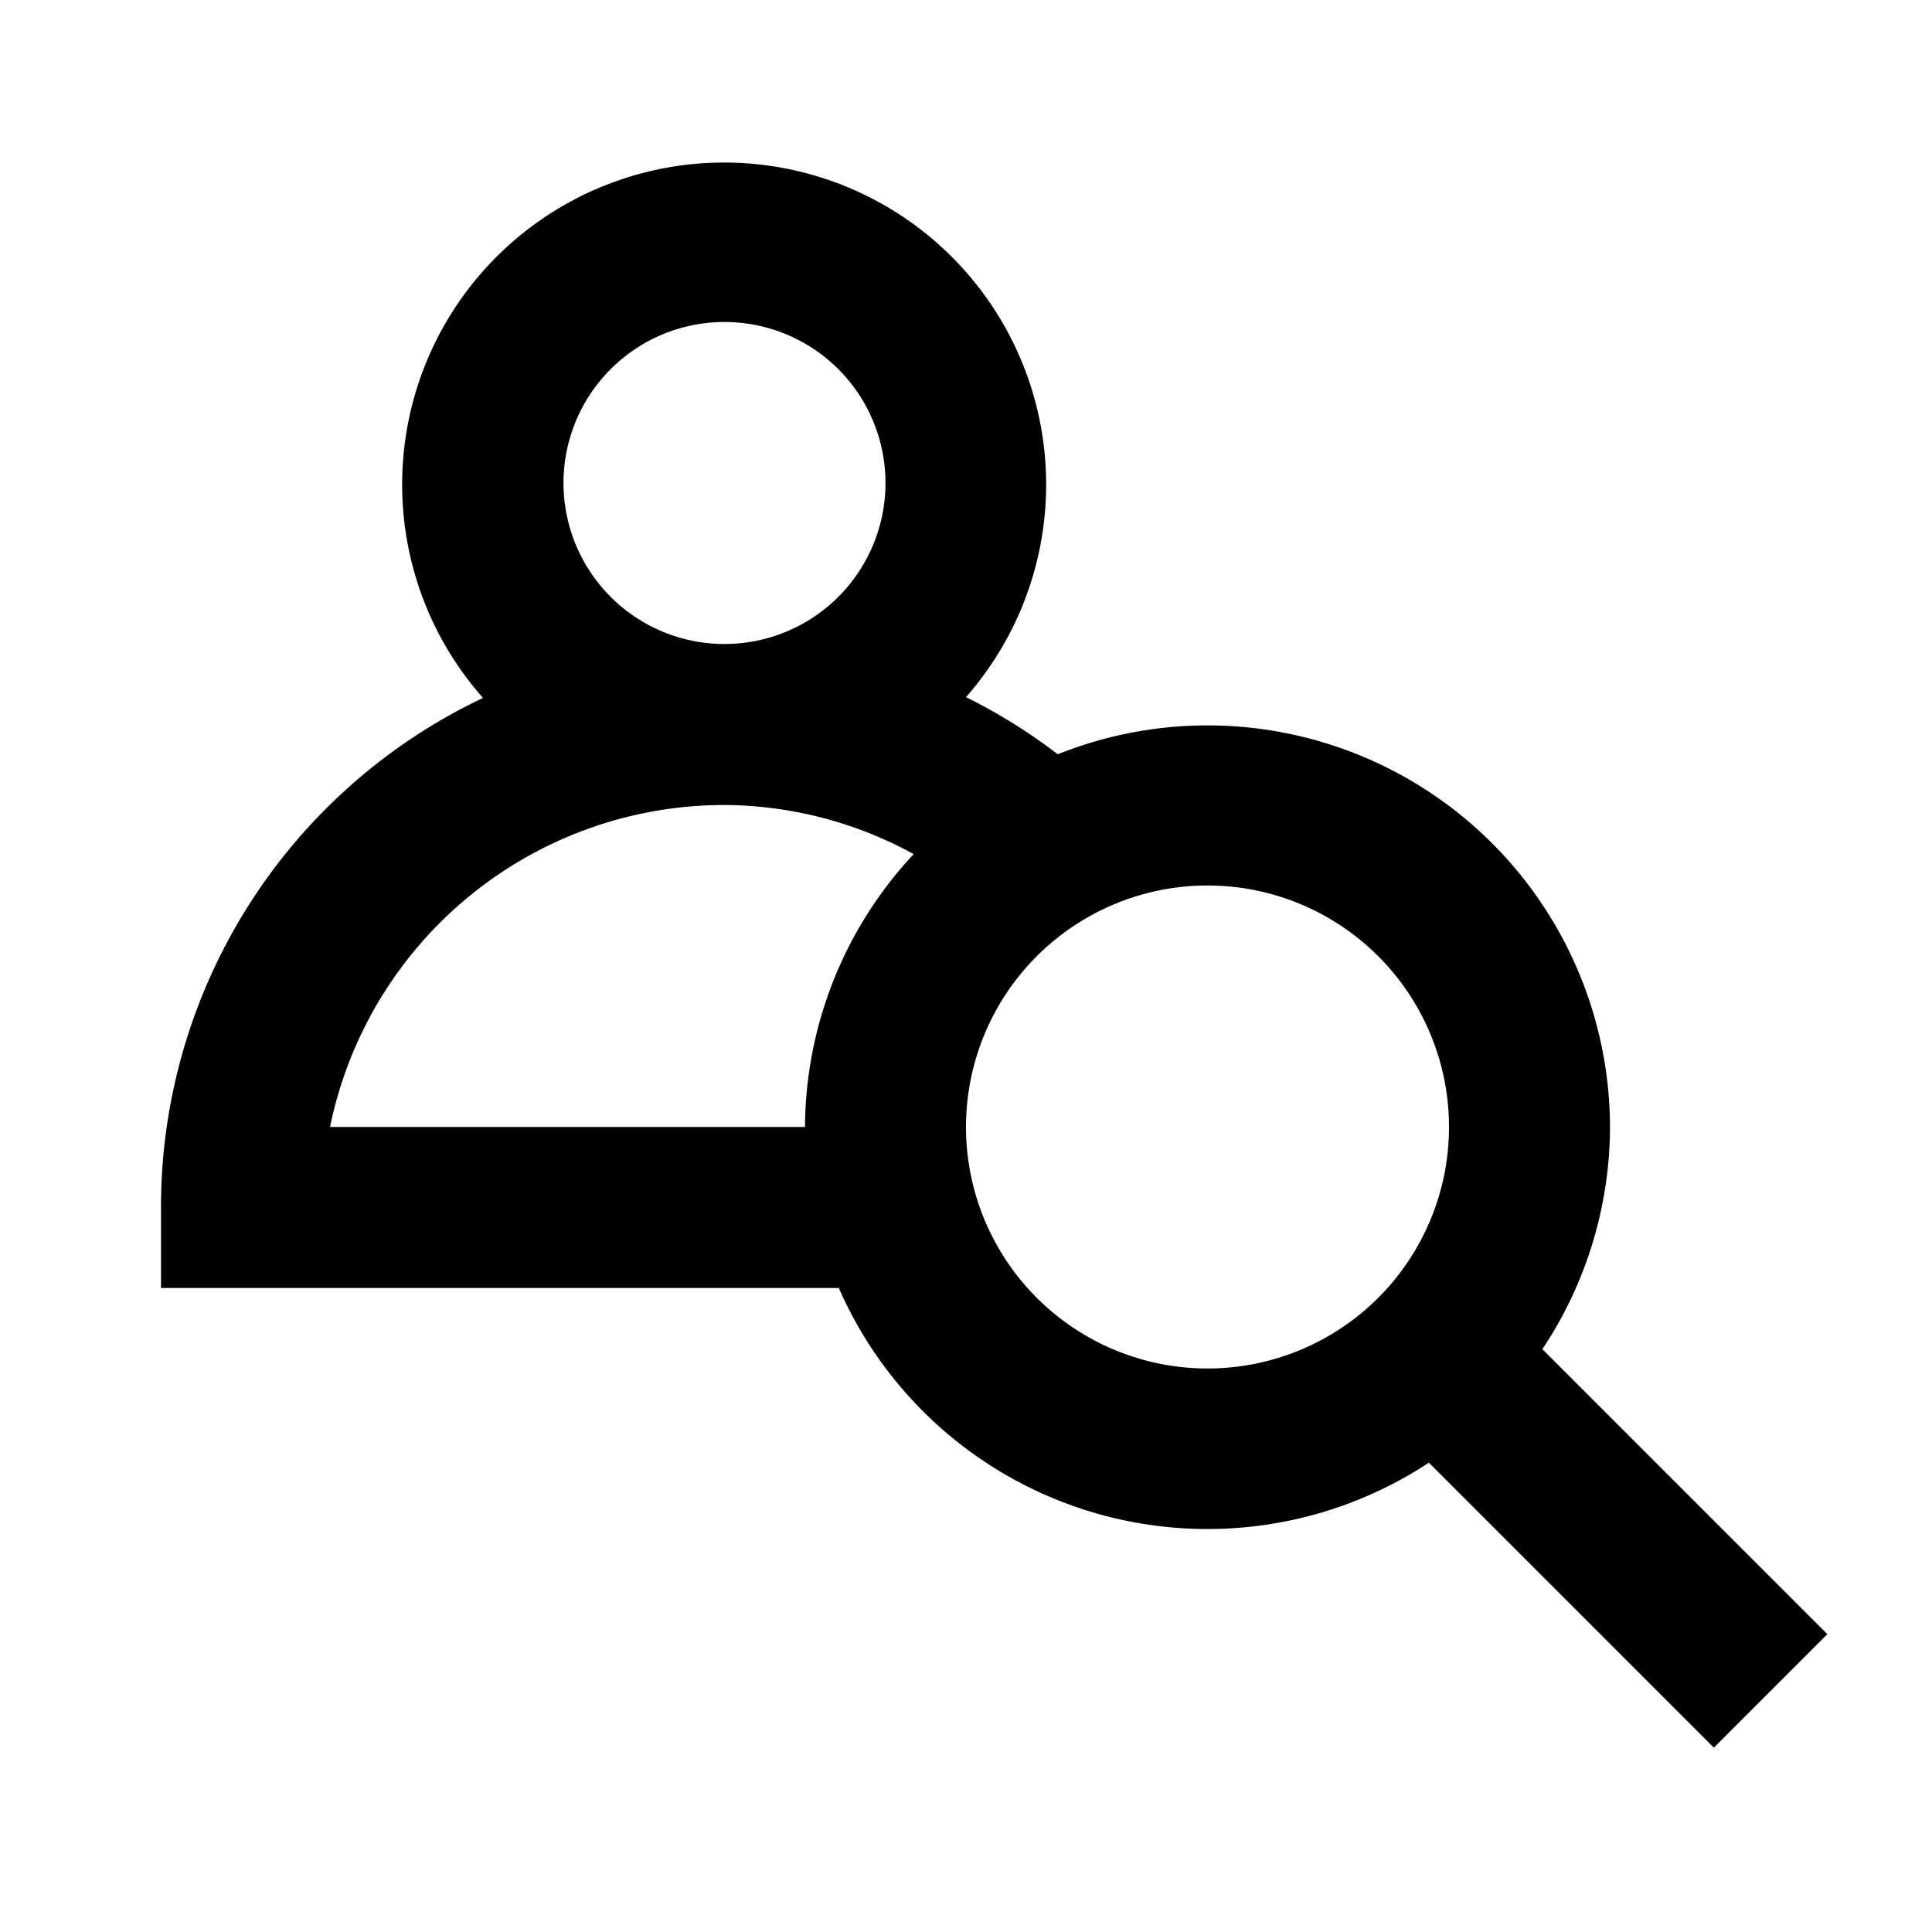 <?xml version="1.0" ?>
<svg fill="#000000" width="800px" height="800px" viewBox="0 0 24 24" data-name="Layer 1" id="Layer_1" xmlns="http://www.w3.org/2000/svg"><title/><path d="M20,14a5,5,0,0,0-6.86-4.63A6.93,6.93,0,0,0,12,8.66,4,4,0,1,0,6,8.67,7,7,0,0,0,2,15v1h8.42a5,5,0,0,0,7.33,2.17l3.54,3.54,1.41-1.41-3.54-3.54A5,5,0,0,0,20,14ZM7,6A2,2,0,1,1,9,8,2,2,0,0,1,7,6ZM4.1,14A5,5,0,0,1,9,10a4.94,4.94,0,0,1,2.35.61A5,5,0,0,0,10,14ZM15,17a3,3,0,1,1,3-3A3,3,0,0,1,15,17Z"/></svg>